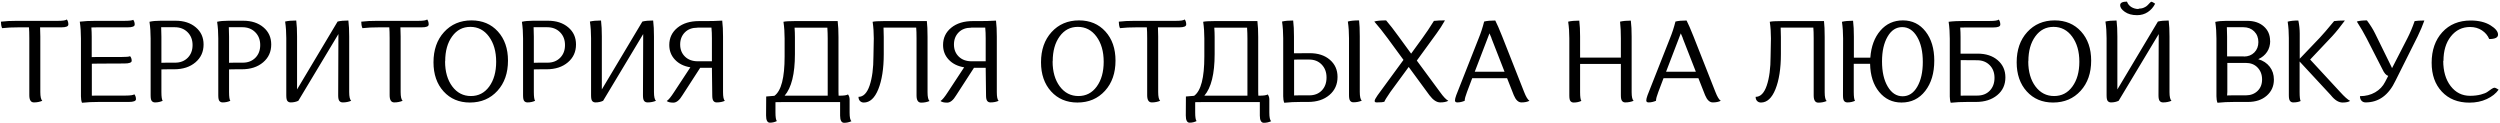 <?xml version="1.0" encoding="UTF-8"?> <svg xmlns="http://www.w3.org/2000/svg" width="1079" height="53" viewBox="0 0 1079 53" fill="none"> <path d="M26.45 11.8C28.5 11.8 29.5 11.4 29.5 10.55C29.5 9.7 29.3 9 28.85 8.4C28.4 8.8 27.1 9 25 9H7.3C4.65 9 2.35 9.1 0.4 9.35C0.4 10.35 0.55 11.3 0.9 12.15C3.05 11.9 5.45 11.8 8.1 11.8H12.5C12.6 12.9 12.65 14.45 12.65 16.5V41.1C12.65 43.15 13.3 44.2 14.65 44.2C16 44.2 17.2 43.95 18.25 43.5C17.7 43 17.4 41.75 17.4 39.7V15.75C17.4 14.85 17.35 13.55 17.3 11.8H26.45ZM53.736 27.4C55.786 27.4 56.836 27 56.836 26.25C56.836 25.4 56.586 24.75 56.136 24.25C55.686 24.5 54.436 24.6 52.386 24.6H41.786C40.786 24.6 40.036 24.6 39.586 24.65V15.9C39.586 14.5 39.536 13.15 39.436 11.85C39.986 11.8 40.886 11.8 42.086 11.8H55.086C57.136 11.8 58.136 11.4 58.136 10.6C58.136 9.8 57.936 9.1 57.486 8.55C57.036 8.85 55.736 9 53.636 9H41.336C38.686 9 36.386 9.1 34.436 9.35C34.786 11.7 34.936 14.1 34.936 16.6V41.55C34.936 42.65 35.086 43.6 35.386 44.35C37.636 44.1 40.036 44 42.586 44H55.586C57.636 44 58.686 43.6 58.686 42.8C58.686 41.95 58.436 41.25 57.986 40.7C57.536 41.05 56.286 41.25 54.186 41.25H41.836C40.886 41.25 40.136 41.25 39.636 41.3V27.5C40.286 27.45 41.286 27.45 42.636 27.45L53.736 27.4ZM65.012 41.1C65.012 42.35 65.162 43.2 65.512 43.6C65.862 44 66.312 44.2 66.912 44.2C68.162 44.2 69.262 43.95 70.212 43.5C69.862 43.05 69.662 41.8 69.662 39.7V29.95C70.312 29.9 71.312 29.9 72.662 29.9H75.162C78.962 29.9 82.012 28.9 84.362 26.9C86.712 24.9 87.862 22.35 87.862 19.2C87.862 16.15 86.762 13.7 84.512 11.8C82.262 9.9 79.362 8.95 75.812 8.95H69.312C67.362 8.95 65.762 9.1 64.512 9.4C64.862 11.75 65.012 14.15 65.012 16.6V41.1ZM69.612 11.75H75.412C77.662 11.75 79.512 12.45 80.962 13.9C82.412 15.35 83.112 17.2 83.112 19.45C83.112 21.7 82.412 23.55 81.012 24.95C79.612 26.35 77.812 27.05 75.562 27.05H71.862C70.862 27.05 70.112 27.05 69.662 27.1V15.85C69.662 14.9 69.612 13.55 69.562 11.75H69.612ZM94.211 41.1C94.211 42.35 94.361 43.2 94.711 43.6C95.061 44 95.511 44.2 96.111 44.2C97.361 44.2 98.461 43.95 99.411 43.5C99.061 43.05 98.861 41.8 98.861 39.7V29.95C99.511 29.9 100.511 29.9 101.861 29.9H104.361C108.161 29.9 111.211 28.9 113.561 26.9C115.911 24.9 117.061 22.35 117.061 19.2C117.061 16.15 115.961 13.7 113.711 11.8C111.461 9.9 108.561 8.95 105.011 8.95H98.511C96.561 8.95 94.961 9.1 93.711 9.4C94.061 11.75 94.211 14.15 94.211 16.6V41.1ZM98.811 11.75H104.611C106.861 11.75 108.711 12.45 110.161 13.9C111.611 15.35 112.311 17.2 112.311 19.45C112.311 21.7 111.611 23.55 110.211 24.95C108.811 26.35 107.011 27.05 104.761 27.05H101.061C100.061 27.05 99.311 27.05 98.861 27.1V15.85C98.861 14.9 98.811 13.55 98.761 11.75H98.811ZM145.96 41.1C145.96 42.3 146.11 43.1 146.46 43.55C146.81 44 147.31 44.2 147.96 44.2C149.31 44.2 150.51 43.95 151.56 43.5C151.01 43 150.71 41.75 150.71 39.7V15.75C150.71 13.1 150.61 10.8 150.36 8.85C148.51 8.85 146.96 9 145.71 9.3L128.21 38.6V15.75C128.21 13.1 128.11 10.8 127.86 8.85C125.91 8.85 124.31 9 123.06 9.3C123.41 11.65 123.56 14.05 123.56 16.5V41.1C123.56 42.35 123.71 43.2 124.06 43.6C124.41 44 124.86 44.2 125.46 44.2C126.71 44.2 127.81 43.95 128.76 43.5L146.06 14.7L145.96 41.1ZM181.968 11.8C184.018 11.8 185.018 11.4 185.018 10.55C185.018 9.7 184.818 9 184.368 8.4C183.918 8.8 182.618 9 180.518 9H162.818C160.168 9 157.868 9.1 155.918 9.35C155.918 10.35 156.068 11.3 156.418 12.15C158.568 11.9 160.968 11.8 163.618 11.8H168.018C168.118 12.9 168.168 14.45 168.168 16.5V41.1C168.168 43.15 168.818 44.2 170.168 44.2C171.518 44.2 172.718 43.95 173.768 43.5C173.218 43 172.918 41.75 172.918 39.7V15.75C172.918 14.85 172.868 13.55 172.818 11.8H181.968ZM187.096 26.9C187.096 32.05 188.546 36.25 191.446 39.45C194.346 42.65 198.146 44.25 202.796 44.25C207.696 44.25 211.646 42.55 214.696 39.2C217.746 35.85 219.246 31.5 219.246 26.15C219.246 21 217.796 16.8 214.896 13.6C211.996 10.4 208.196 8.8 203.496 8.8C198.646 8.8 194.696 10.5 191.646 13.85C188.596 17.2 187.096 21.55 187.096 26.9ZM192.146 26.4C192.146 22 193.146 18.45 195.146 15.7C197.146 12.95 199.746 11.6 202.996 11.6C206.296 11.6 208.996 13 211.046 15.8C213.096 18.6 214.146 22.2 214.146 26.65C214.146 31.05 213.146 34.6 211.146 37.35C209.146 40.1 206.496 41.45 203.246 41.45C199.946 41.45 197.246 40.05 195.196 37.3C193.146 34.55 192.096 30.95 192.096 26.5L192.146 26.4ZM225.754 41.1C225.754 42.35 225.904 43.2 226.254 43.6C226.604 44 227.054 44.2 227.654 44.2C228.904 44.2 230.004 43.95 230.954 43.5C230.604 43.05 230.404 41.8 230.404 39.7V29.95C231.054 29.9 232.054 29.9 233.404 29.9H235.904C239.704 29.9 242.754 28.9 245.104 26.9C247.454 24.9 248.604 22.35 248.604 19.2C248.604 16.15 247.504 13.7 245.254 11.8C243.004 9.9 240.104 8.95 236.554 8.95H230.054C228.104 8.95 226.504 9.1 225.254 9.4C225.604 11.75 225.754 14.15 225.754 16.6V41.1ZM230.354 11.75H236.154C238.404 11.75 240.254 12.45 241.704 13.9C243.154 15.35 243.854 17.2 243.854 19.45C243.854 21.7 243.154 23.55 241.754 24.95C240.354 26.35 238.554 27.05 236.304 27.05H232.604C231.604 27.05 230.854 27.05 230.404 27.1V15.85C230.404 14.9 230.354 13.55 230.304 11.75H230.354ZM277.503 41.1C277.503 42.3 277.653 43.1 278.003 43.55C278.353 44 278.853 44.2 279.503 44.2C280.853 44.2 282.053 43.95 283.103 43.5C282.553 43 282.253 41.75 282.253 39.7V15.75C282.253 13.1 282.153 10.8 281.903 8.85C280.053 8.85 278.503 9 277.253 9.3L259.753 38.6V15.75C259.753 13.1 259.653 10.8 259.403 8.85C257.453 8.85 255.853 9 254.603 9.3C254.953 11.65 255.103 14.05 255.103 16.5V41.1C255.103 42.35 255.253 43.2 255.603 43.6C255.953 44 256.403 44.2 257.003 44.2C258.253 44.2 259.353 43.95 260.303 43.5L277.603 14.7L277.503 41.1ZM307.411 41.1C307.411 42.3 307.561 43.1 307.911 43.55C308.261 44 308.711 44.2 309.311 44.2C310.711 44.2 311.911 43.95 312.861 43.5C312.311 43.05 312.061 41.8 312.061 39.75V15.8C312.061 13.15 311.961 10.85 311.711 8.9C309.211 9.05 306.811 9.1 304.511 9.1H301.661C297.861 9.1 294.761 10.05 292.411 11.95C290.061 13.85 288.861 16.35 288.861 19.4C288.861 21.9 289.661 24 291.311 25.75C292.961 27.5 295.161 28.6 297.961 29.05L290.961 39.7C289.611 41.8 288.561 43.1 287.761 43.6C288.311 44.05 289.261 44.3 290.611 44.3C291.961 44.3 293.261 43.25 294.511 41.15L302.211 29.25H307.261L307.411 41.1ZM301.061 11.9H307.061C307.211 13.35 307.261 14.9 307.261 16.6V26.45H301.161C298.911 26.45 297.061 25.8 295.661 24.45C294.261 23.1 293.561 21.35 293.561 19.2C293.561 17.05 294.261 15.3 295.611 13.95C296.961 12.6 298.761 11.95 301.011 11.95L301.061 11.9ZM330.639 49.85C330.639 51.9 331.189 52.95 332.289 52.95C333.389 52.95 334.389 52.7 335.289 52.25C334.889 51.8 334.689 50.55 334.689 48.5V44.1C335.439 44.05 336.639 44.05 338.289 44.05H362.589V49.9C362.589 51.95 363.189 53 364.339 53C365.489 53 366.539 52.75 367.489 52.3C366.939 51.85 366.689 50.6 366.689 48.55V42.9C366.689 42.05 366.439 41.35 365.989 40.75C365.539 41.1 364.289 41.3 362.189 41.3H361.939C361.889 40.95 361.889 40.4 361.889 39.6V16C361.889 13.35 361.789 11.05 361.539 9.1H342.939C340.589 9.1 338.989 9.2 338.139 9.4C338.489 11.75 338.639 14.15 338.639 16.6V24.4C338.639 33.55 337.189 39.2 334.239 41.35C333.289 41.4 332.089 41.5 330.689 41.65L330.639 49.85ZM343.089 23.35V16C343.089 14.65 343.039 13.3 342.939 11.95H357.089C357.189 13.6 357.239 15.15 357.239 16.6V41.3H338.639C341.589 37.9 343.089 31.9 343.089 23.35ZM376.979 24.3C376.979 29.45 376.429 33.65 375.329 36.9C374.229 40.15 372.629 41.8 370.529 41.8C370.529 42.55 370.729 43.15 371.179 43.6C371.629 44.05 372.179 44.25 372.829 44.25C375.429 44.25 377.529 42.35 379.079 38.5C380.629 34.65 381.429 29.6 381.429 23.35V16C381.429 15.05 381.379 13.7 381.329 11.9H395.429C395.529 13 395.579 14.55 395.579 16.6V41.2C395.579 43.25 396.229 44.3 397.579 44.3C398.929 44.3 400.129 44.05 401.179 43.6C400.629 43.1 400.329 41.85 400.329 39.8V16C400.329 13.05 400.229 10.75 400.029 9.1H381.429C379.079 9.1 377.479 9.2 376.629 9.4C376.979 11.75 377.129 14.15 377.129 16.6L376.979 24.3ZM425.575 41.1C425.575 42.3 425.725 43.1 426.075 43.55C426.425 44 426.875 44.2 427.475 44.2C428.875 44.2 430.075 43.95 431.025 43.5C430.475 43.05 430.225 41.8 430.225 39.75V15.8C430.225 13.15 430.125 10.85 429.875 8.9C427.375 9.05 424.975 9.1 422.675 9.1H419.825C416.025 9.1 412.925 10.05 410.575 11.95C408.225 13.85 407.025 16.35 407.025 19.4C407.025 21.9 407.825 24 409.475 25.75C411.125 27.5 413.325 28.6 416.125 29.05L409.125 39.7C407.775 41.8 406.725 43.1 405.925 43.6C406.475 44.05 407.425 44.3 408.775 44.3C410.125 44.3 411.425 43.25 412.675 41.15L420.375 29.25H425.425L425.575 41.1ZM419.225 11.9H425.225C425.375 13.35 425.425 14.9 425.425 16.6V26.45H419.325C417.075 26.45 415.225 25.8 413.825 24.45C412.425 23.1 411.725 21.35 411.725 19.2C411.725 17.05 412.425 15.3 413.775 13.95C415.125 12.6 416.925 11.95 419.175 11.95L419.225 11.9ZM449.303 26.9C449.303 32.05 450.753 36.25 453.653 39.45C456.553 42.65 460.353 44.25 465.003 44.25C469.903 44.25 473.853 42.55 476.903 39.2C479.953 35.85 481.453 31.5 481.453 26.15C481.453 21 480.003 16.8 477.103 13.6C474.203 10.4 470.403 8.8 465.703 8.8C460.853 8.8 456.903 10.5 453.853 13.85C450.803 17.2 449.303 21.55 449.303 26.9ZM454.353 26.4C454.353 22 455.353 18.45 457.353 15.7C459.353 12.95 461.953 11.6 465.203 11.6C468.503 11.6 471.203 13 473.253 15.8C475.303 18.6 476.353 22.2 476.353 26.65C476.353 31.05 475.353 34.6 473.353 37.35C471.353 40.1 468.703 41.45 465.453 41.45C462.153 41.45 459.453 40.05 457.403 37.3C455.353 34.55 454.303 30.95 454.303 26.5L454.353 26.4ZM508.921 11.8C510.971 11.8 511.971 11.4 511.971 10.55C511.971 9.7 511.771 9 511.321 8.4C510.871 8.8 509.571 9 507.471 9H489.771C487.121 9 484.821 9.1 482.871 9.35C482.871 10.35 483.021 11.3 483.371 12.15C485.521 11.9 487.921 11.8 490.571 11.8H494.971C495.071 12.9 495.121 14.45 495.121 16.5V41.1C495.121 43.15 495.771 44.2 497.121 44.2C498.471 44.2 499.671 43.95 500.721 43.5C500.171 43 499.871 41.75 499.871 39.7V15.75C499.871 14.85 499.821 13.55 499.771 11.8H508.921ZM511.791 49.85C511.791 51.9 512.341 52.95 513.441 52.95C514.541 52.95 515.541 52.7 516.441 52.25C516.041 51.8 515.841 50.55 515.841 48.5V44.1C516.591 44.05 517.791 44.05 519.441 44.05H543.741V49.9C543.741 51.95 544.341 53 545.491 53C546.641 53 547.691 52.75 548.641 52.3C548.091 51.85 547.841 50.6 547.841 48.55V42.9C547.841 42.05 547.591 41.35 547.141 40.75C546.691 41.1 545.441 41.3 543.341 41.3H543.091C543.041 40.95 543.041 40.4 543.041 39.6V16C543.041 13.35 542.941 11.05 542.691 9.1H524.091C521.741 9.1 520.141 9.2 519.291 9.4C519.641 11.75 519.791 14.15 519.791 16.6V24.4C519.791 33.55 518.341 39.2 515.391 41.35C514.441 41.4 513.241 41.5 511.841 41.65L511.791 49.85ZM524.241 23.35V16C524.241 14.65 524.191 13.3 524.091 11.95H538.241C538.341 13.6 538.391 15.15 538.391 16.6V41.3H519.791C522.741 37.9 524.241 31.9 524.241 23.35ZM558.481 23V15.75C558.481 13.1 558.381 10.8 558.131 8.85C556.181 8.85 554.581 9 553.331 9.3C553.681 11.65 553.831 14.05 553.831 16.5V41.55C553.831 42.65 553.981 43.6 554.281 44.35C556.531 44.1 558.931 44 561.481 44H564.581C568.381 44 571.431 43 573.781 41C576.131 39 577.281 36.4 577.281 33.2C577.281 30.15 576.181 27.7 573.981 25.8C571.781 23.9 568.881 22.95 565.281 22.95L558.481 23ZM559.981 25.7H564.981C567.231 25.7 569.031 26.4 570.431 27.85C571.831 29.3 572.531 31.15 572.531 33.45C572.531 35.8 571.831 37.65 570.481 39.05C569.131 40.45 567.331 41.15 565.081 41.15H560.731C559.731 41.15 558.981 41.15 558.531 41.2V25.75C558.781 25.7 559.281 25.7 559.981 25.7ZM582.231 41.05C582.231 42.25 582.381 43.05 582.731 43.5C583.081 43.95 583.531 44.15 584.131 44.15C585.481 44.15 586.681 43.9 587.731 43.45C587.181 42.95 586.881 41.7 586.881 39.65V15.7C586.881 12.75 586.781 10.45 586.581 8.8C584.481 8.8 582.881 8.95 581.731 9.3C582.081 11.65 582.231 14.05 582.231 16.5V41.05ZM618.896 9C617.096 11.9 615.446 14.35 613.946 16.4L609.046 23.15L603.646 15.75C601.596 12.9 599.796 10.6 598.246 8.8C595.896 8.8 594.196 8.95 593.146 9.3C594.996 11.4 596.896 13.8 598.896 16.5L605.746 25.85L594.546 41.15C593.696 42.35 593.296 43.15 593.296 43.6C593.296 44 593.596 44.2 594.196 44.2C595.846 44.2 596.946 44.1 597.496 43.9C597.646 43.4 598.496 42 600.046 39.75L607.996 28.9L616.946 41.1C618.496 43.15 620.046 44.2 621.596 44.2C623.146 44.2 624.296 43.95 625.096 43.5C624.146 43 622.946 41.75 621.496 39.7L611.496 26.15L620.046 14.4C621.296 12.7 622.496 10.85 623.646 8.8C621.696 8.8 620.196 8.85 619.146 9H618.896ZM653.359 41.1C654.209 43.15 655.309 44.2 656.659 44.2C658.109 44.2 659.259 43.95 660.109 43.5C659.359 43 658.609 41.75 657.809 39.7L648.359 15.75C647.109 12.6 646.109 10.3 645.359 8.85C643.359 8.85 641.759 9 640.559 9.3C639.909 11.9 639.109 14.3 638.209 16.5L628.509 41.1C628.159 42.1 627.959 42.85 627.959 43.35C627.959 43.9 628.309 44.2 628.959 44.2C630.059 44.2 631.109 43.95 632.159 43.5C632.159 42.65 632.509 41.4 633.159 39.7L635.409 33.75H650.459L653.359 41.1ZM643.709 16.5L649.359 30.95H636.509L642.859 14.4C642.909 14.5 643.209 15.2 643.759 16.5H643.709ZM699.568 41.1C699.568 42.3 699.718 43.1 700.068 43.55C700.418 44 700.868 44.2 701.468 44.2C702.818 44.2 704.018 43.95 705.068 43.5C704.518 43.05 704.218 41.8 704.218 39.75V15.8C704.218 13.15 704.118 10.85 703.868 8.9C702.018 8.9 700.468 9.05 699.218 9.35C699.468 11.55 699.568 13.95 699.568 16.55V24.85H681.968V15.8C681.968 13.15 681.868 10.85 681.618 8.9C679.668 8.9 678.068 9.05 676.818 9.35C677.168 11.7 677.318 14.1 677.318 16.55V41.15C677.318 42.4 677.468 43.25 677.818 43.65C678.168 44.05 678.618 44.25 679.218 44.25C680.468 44.25 681.568 44 682.518 43.55C682.168 43.1 681.968 41.85 681.968 39.75V27.6H699.568V41.1ZM735.927 41.1C736.777 43.15 737.877 44.2 739.227 44.2C740.677 44.2 741.827 43.95 742.677 43.5C741.927 43 741.177 41.75 740.377 39.7L730.927 15.75C729.677 12.6 728.677 10.3 727.927 8.85C725.927 8.85 724.327 9 723.127 9.3C722.477 11.9 721.677 14.3 720.777 16.5L711.077 41.1C710.727 42.1 710.527 42.85 710.527 43.35C710.527 43.9 710.877 44.2 711.527 44.2C712.627 44.2 713.677 43.95 714.727 43.5C714.727 42.65 715.077 41.4 715.727 39.7L717.977 33.75H733.027L735.927 41.1ZM726.277 16.5L731.927 30.95H719.077L725.427 14.4C725.477 14.5 725.777 15.2 726.327 16.5H726.277ZM764.186 24.3C764.186 29.45 763.636 33.65 762.536 36.9C761.436 40.15 759.836 41.8 757.736 41.8C757.736 42.55 757.936 43.15 758.386 43.6C758.836 44.05 759.386 44.25 760.036 44.25C762.636 44.25 764.736 42.35 766.286 38.5C767.836 34.65 768.636 29.6 768.636 23.35V16C768.636 15.05 768.586 13.7 768.536 11.9H782.636C782.736 13 782.786 14.55 782.786 16.6V41.2C782.786 43.25 783.436 44.3 784.786 44.3C786.136 44.3 787.336 44.05 788.386 43.6C787.836 43.1 787.536 41.85 787.536 39.8V16C787.536 13.05 787.436 10.75 787.236 9.1H768.636C766.286 9.1 764.686 9.2 763.836 9.4C764.186 11.75 764.336 14.15 764.336 16.6L764.186 24.3ZM795.432 41.1C795.432 42.35 795.582 43.2 795.932 43.6C796.282 44 796.732 44.2 797.332 44.2C798.582 44.2 799.682 43.95 800.632 43.5C800.282 43.05 800.082 41.8 800.082 39.7V27.55H807.132C807.232 32.55 808.532 36.6 811.032 39.65C813.532 42.7 816.732 44.25 820.682 44.25C824.932 44.25 828.332 42.6 830.932 39.25C833.532 35.9 834.832 31.55 834.832 26.15C834.832 21 833.582 16.8 831.082 13.6C828.582 10.4 825.332 8.8 821.282 8.8C817.382 8.8 814.132 10.25 811.582 13.2C809.032 16.15 807.582 20.05 807.232 24.9H800.132V15.85C800.132 13.2 800.032 10.9 799.782 8.95C797.832 8.95 796.232 9.1 794.982 9.4C795.332 11.75 795.482 14.15 795.482 16.6L795.432 41.1ZM812.282 26.5C812.282 22.1 813.082 18.55 814.682 15.8C816.282 13.05 818.382 11.7 820.982 11.7C823.632 11.7 825.782 13.1 827.432 15.9C829.082 18.7 829.882 22.3 829.882 26.75C829.882 31.15 829.082 34.7 827.482 37.45C825.882 40.2 823.782 41.55 821.182 41.55C818.532 41.55 816.382 40.15 814.732 37.35C813.082 34.55 812.282 30.95 812.282 26.5ZM841.878 44.35C844.128 44.1 846.528 44 849.078 44H852.828C856.628 44 859.678 43 862.028 41.05C864.378 39.1 865.528 36.55 865.528 33.4C865.528 30.35 864.428 27.9 862.228 26C860.028 24.1 857.128 23.15 853.528 23.15H846.178V15.95C846.178 14.55 846.128 13.2 846.028 11.9C846.578 11.85 847.478 11.85 848.678 11.85H860.278C862.328 11.85 863.328 11.45 863.328 10.6C863.328 9.75 863.128 9.05 862.678 8.45C862.228 8.85 860.928 9.05 858.828 9.05H847.928C845.278 9.05 842.978 9.15 841.028 9.4C841.378 11.75 841.528 14.2 841.528 16.75V41.65C841.528 42.75 841.678 43.7 841.978 44.45L841.878 44.35ZM853.278 26C855.528 26 857.328 26.7 858.728 28.1C860.128 29.5 860.828 31.35 860.828 33.6C860.828 35.9 860.128 37.75 858.778 39.15C857.428 40.55 855.628 41.25 853.378 41.25H848.428C847.428 41.25 846.678 41.25 846.228 41.3V25.95L853.278 26ZM870.396 26.9C870.396 32.05 871.846 36.25 874.746 39.45C877.646 42.65 881.446 44.25 886.096 44.25C890.996 44.25 894.946 42.55 897.996 39.2C901.046 35.85 902.546 31.5 902.546 26.15C902.546 21 901.096 16.8 898.196 13.6C895.296 10.4 891.496 8.8 886.796 8.8C881.946 8.8 877.996 10.5 874.946 13.85C871.896 17.2 870.396 21.55 870.396 26.9ZM875.446 26.4C875.446 22 876.446 18.45 878.446 15.7C880.446 12.95 883.046 11.6 886.296 11.6C889.596 11.6 892.296 13 894.346 15.8C896.396 18.6 897.446 22.2 897.446 26.65C897.446 31.05 896.446 34.6 894.446 37.35C892.446 40.1 889.796 41.45 886.546 41.45C883.246 41.45 880.546 40.05 878.496 37.3C876.446 34.55 875.396 30.95 875.396 26.5L875.446 26.4ZM931.605 41.1C931.605 42.3 931.755 43.1 932.105 43.55C932.455 44 932.955 44.2 933.605 44.2C934.955 44.2 936.155 43.95 937.205 43.5C936.655 43 936.355 41.75 936.355 39.7V15.75C936.355 13.1 936.255 10.8 936.005 8.85C934.155 8.85 932.605 9 931.355 9.3L913.855 38.6V15.75C913.855 13.1 913.755 10.8 913.505 8.85C911.555 8.85 909.955 9 908.705 9.3C909.055 11.65 909.205 14.05 909.205 16.5V41.1C909.205 42.35 909.355 43.2 909.705 43.6C910.055 44 910.505 44.2 911.105 44.2C912.355 44.2 913.455 43.95 914.405 43.5L931.705 14.7L931.605 41.1ZM923.105 3.9C921.855 3.9 920.805 3.6 919.905 3.05C919.005 2.5 918.355 1.7 918.005 0.7C916.055 0.7 915.055 1.2 915.055 2.25C915.055 3.2 915.705 4.15 917.055 5.1C918.405 6.05 920.155 6.55 922.355 6.55C924.105 6.55 925.655 6.1 927.005 5.2C928.355 4.3 929.405 3.1 930.155 1.6L929.455 1.15C929.005 0.9 928.705 0.75 928.555 0.75C928.405 0.75 928.205 0.9 927.905 1.2L926.905 2.25C926.555 2.65 926.005 3 925.305 3.3C924.605 3.6 923.805 3.75 922.955 3.75L923.105 3.9ZM979.764 17.6C979.764 15.05 978.864 13 977.064 11.4C975.264 9.8 972.864 9 969.914 9H960.914C958.964 9 957.364 9.15 956.114 9.45C956.464 11.8 956.614 14.2 956.614 16.65V41.55C956.614 42.65 956.764 43.6 957.064 44.35C959.314 44.1 961.714 44 964.264 44H970.214C973.564 44 976.264 43.1 978.314 41.3C980.364 39.5 981.414 37.2 981.414 34.35C981.414 32.2 980.814 30.35 979.614 28.8C978.414 27.25 976.764 26.15 974.664 25.55C976.314 24.8 977.564 23.75 978.464 22.4C979.364 21.05 979.814 19.45 979.814 17.6H979.764ZM961.314 39.7V27.15H969.264C971.364 27.15 973.064 27.8 974.364 29.15C975.664 30.5 976.314 32.2 976.314 34.3C976.314 36.35 975.664 38 974.364 39.25C973.064 40.5 971.364 41.15 969.314 41.15H963.414C962.414 41.15 961.664 41.15 961.214 41.2L961.314 39.7ZM968.414 24.35H961.214V15.85C961.214 14.9 961.164 13.55 961.114 11.75H968.264C970.164 11.75 971.714 12.35 972.914 13.55C974.114 14.75 974.714 16.3 974.714 18.15C974.714 20 974.114 21.5 972.964 22.65C971.814 23.8 970.314 24.4 968.464 24.4L968.414 24.35ZM1005.96 41.05C1007.66 43.2 1009.36 44.25 1011.06 44.25C1012.56 44.25 1013.66 44 1014.31 43.55C1013.26 43 1011.81 41.7 1009.96 39.65L997.063 25.7L1006.61 15.6C1008.31 13.75 1010.11 11.5 1012.06 8.85C1010.11 8.85 1008.56 8.95 1007.41 9.1C1004.51 12.6 1002.46 15 1001.21 16.3L992.563 25.35V14.55C992.563 12.65 992.363 10.75 991.963 8.85C990.113 8.85 988.563 9 987.363 9.35C987.713 11.7 987.863 14.05 987.863 16.4V41.1C987.863 42.3 988.013 43.1 988.363 43.55C988.713 44 989.163 44.2 989.763 44.2C991.063 44.2 992.113 44 992.963 43.6C992.663 43.1 992.513 41.8 992.513 39.7V26.55L1005.96 41.05ZM1029.41 35.35C1028.46 37.25 1027.01 38.75 1025.11 39.85C1023.21 40.95 1021.01 41.5 1018.56 41.5C1018.56 42.3 1018.76 42.95 1019.21 43.45C1019.66 43.95 1020.26 44.2 1021.01 44.2C1026.66 44.2 1030.96 41.05 1033.91 34.8L1043.46 15.7C1044.66 13.25 1045.61 10.95 1046.36 8.85C1044.51 8.85 1043.11 8.95 1042.16 9.1C1041.21 11.85 1040.16 14.3 1039.06 16.45L1032.41 29.4L1031.96 28.45L1025.11 14.5C1024.21 12.65 1023.01 10.75 1021.56 8.8C1019.71 8.8 1018.26 8.95 1017.21 9.3C1018.91 11.95 1020.31 14.35 1021.41 16.5L1028.26 29.9C1029.01 31.55 1029.86 32.5 1030.76 32.75L1029.41 35.35ZM1054.6 26.3C1054.6 21.95 1055.65 18.4 1057.8 15.7C1059.95 13 1062.7 11.65 1066.1 11.65C1068.05 11.65 1069.75 12.15 1071.2 13.1C1072.65 14.05 1073.7 15.3 1074.35 16.85C1076.9 16.85 1078.15 16.2 1078.15 14.95C1078.15 13.6 1077.05 12.25 1074.85 10.9C1072.65 9.55 1069.8 8.85 1066.35 8.85C1061.25 8.85 1057.15 10.55 1054.1 13.9C1051.05 17.25 1049.5 21.65 1049.5 27.1C1049.5 32.25 1050.95 36.4 1053.9 39.55C1056.85 42.7 1060.8 44.3 1065.8 44.3C1068.55 44.3 1071.05 43.8 1073.3 42.75C1075.55 41.7 1077.25 40.35 1078.4 38.7L1077.65 38.25C1077.2 38 1076.85 37.85 1076.6 37.85C1076.3 37.85 1075.9 38.05 1075.35 38.4C1074.8 38.75 1074.25 39.15 1073.65 39.6C1073.05 40.05 1072.1 40.45 1070.75 40.8C1069.4 41.15 1067.85 41.35 1066.1 41.35C1062.65 41.35 1059.85 39.95 1057.7 37.15C1055.55 34.35 1054.5 30.7 1054.5 26.2L1054.6 26.3Z" fill="black"></path> </svg> 